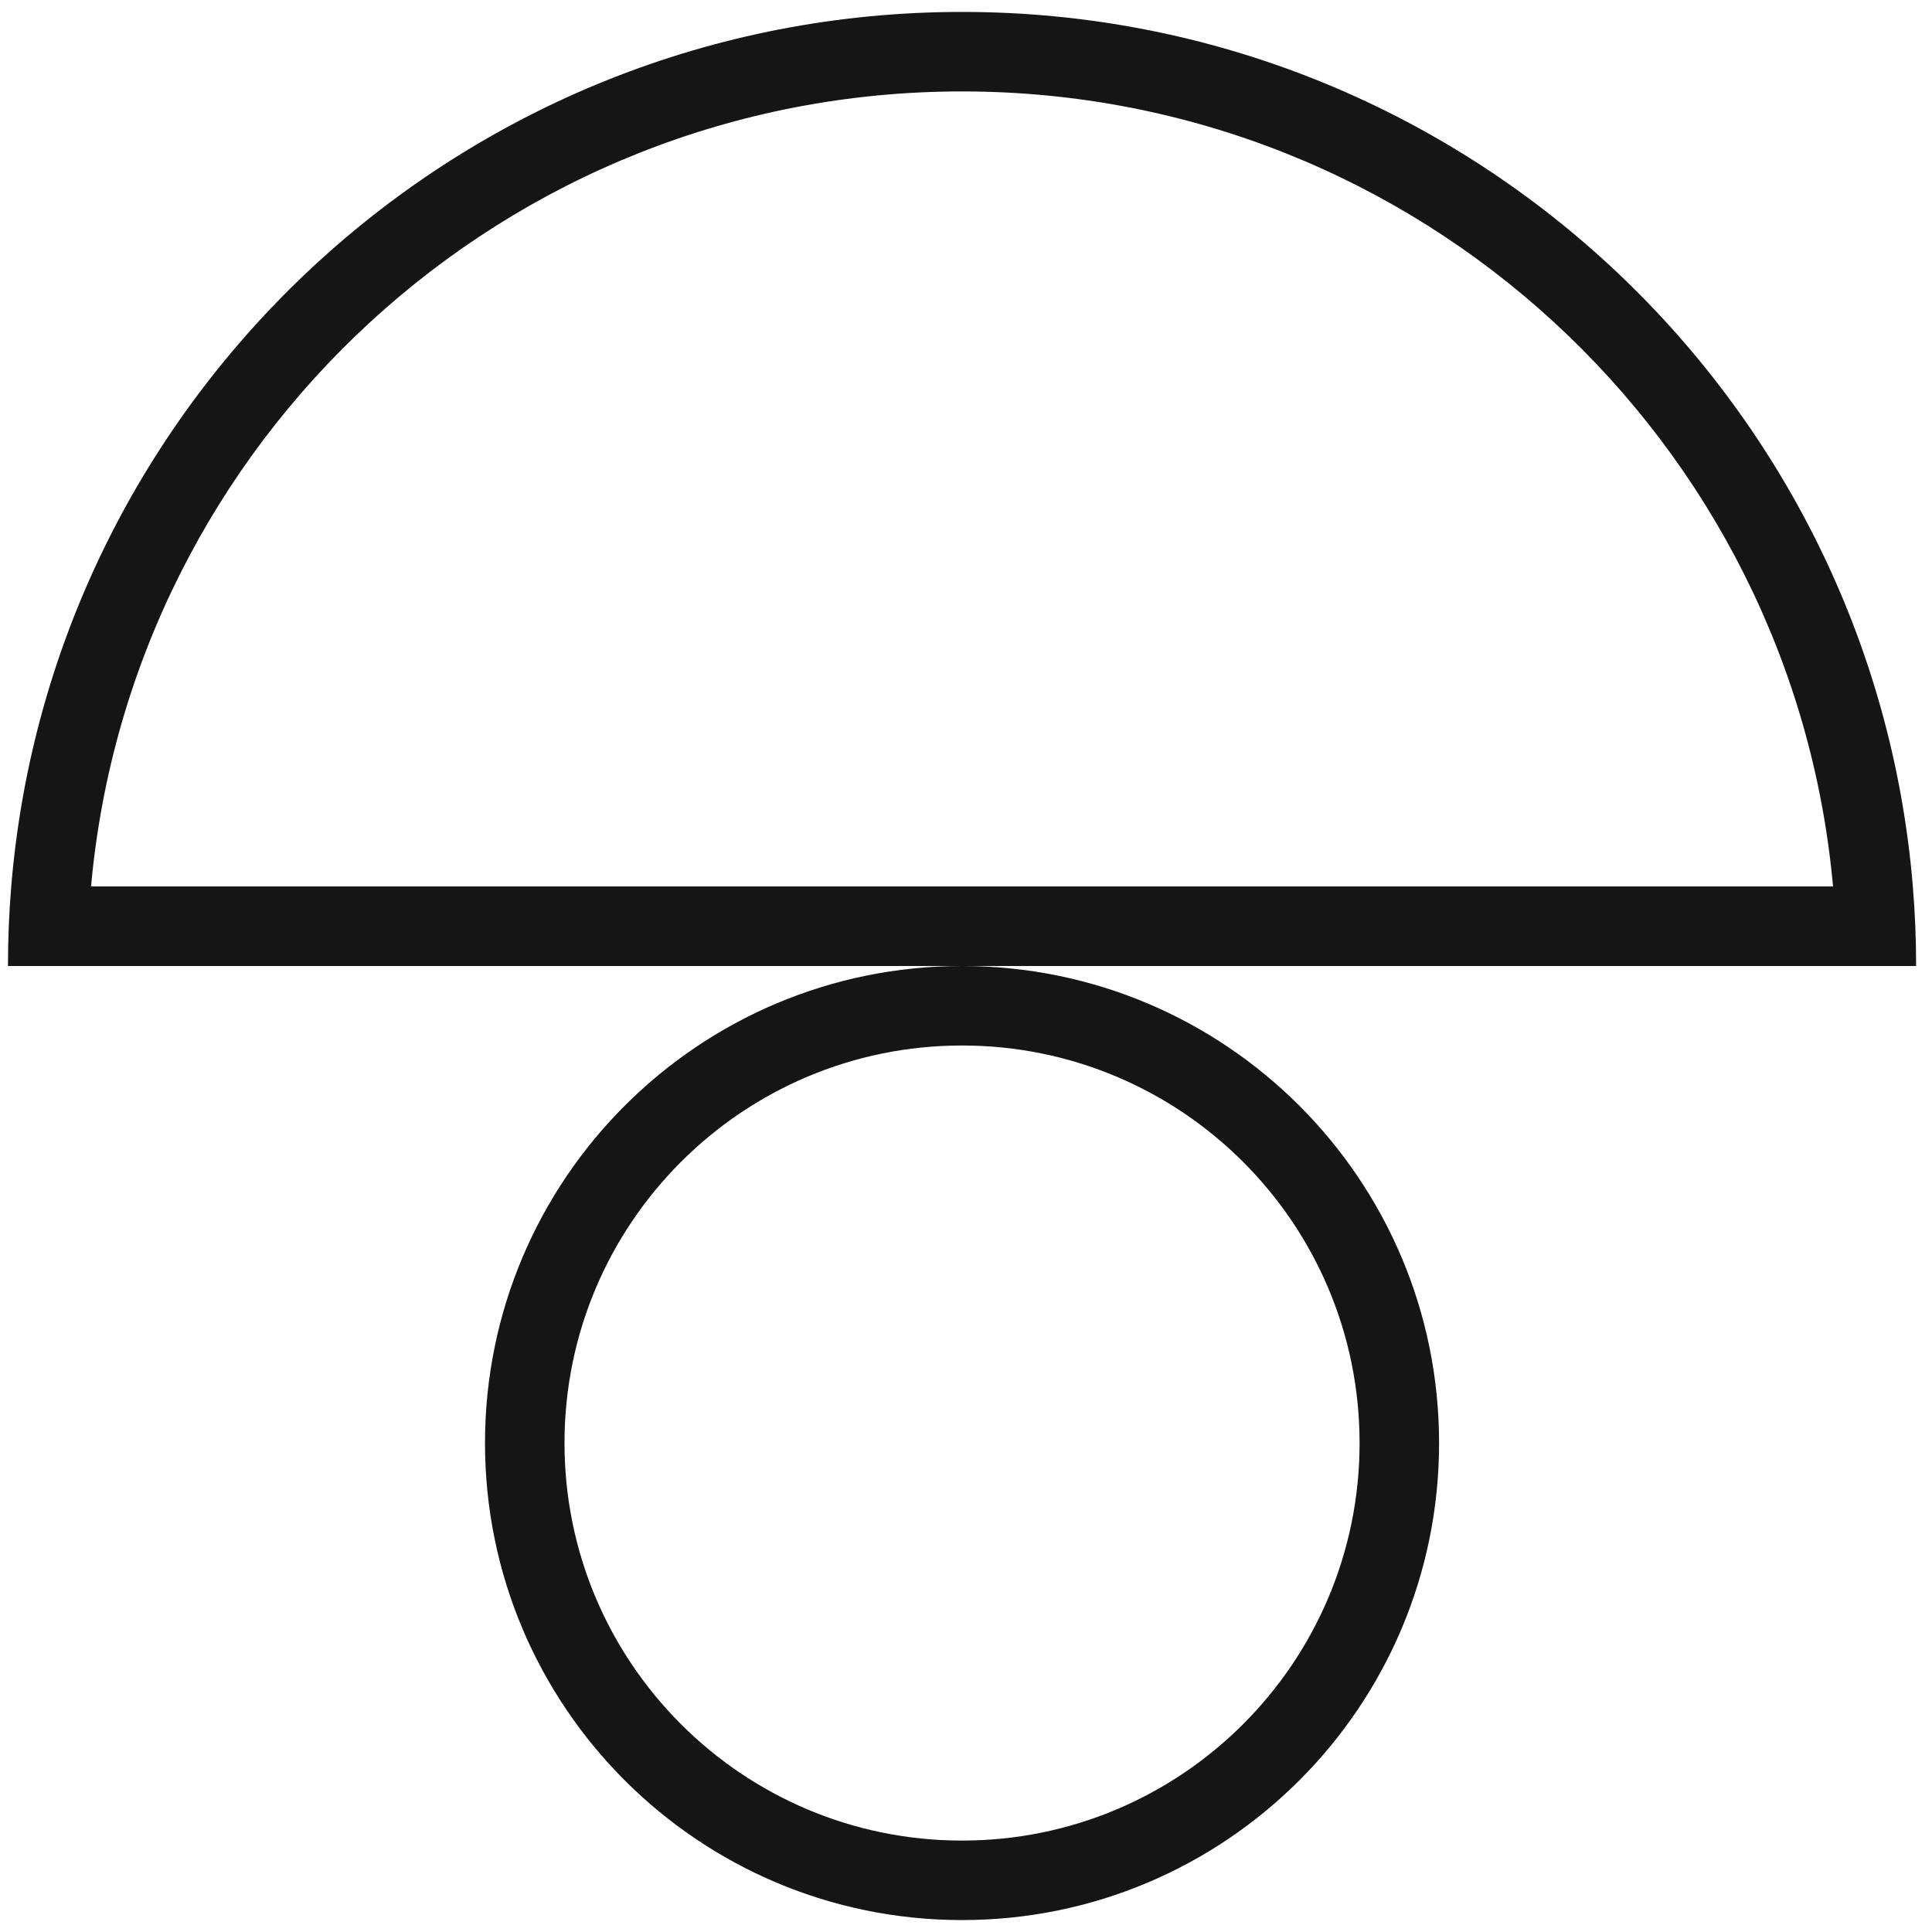 <?xml version="1.0" encoding="UTF-8"?>
<svg xmlns="http://www.w3.org/2000/svg" width="81" height="81" viewBox="0 0 81 81" fill="none">
  <g clip-path="url(#clip0_2133_5611)">
    <path fill-rule="evenodd" clip-rule="evenodd" d="M57.001 60.5C57.001 69.705 49.539 77.167 40.334 77.167C31.129 77.167 23.667 69.705 23.667 60.5C23.667 51.295 31.129 43.833 40.334 43.833C49.539 43.833 57.001 51.295 57.001 60.5ZM60.334 60.5C60.334 71.546 51.38 80.5 40.334 80.5C29.288 80.5 20.334 71.546 20.334 60.5C20.334 49.454 29.288 40.5 40.334 40.5C51.38 40.5 60.334 49.454 60.334 60.5Z" fill="#151515"></path>
    <path fill-rule="evenodd" clip-rule="evenodd" d="M76.851 37.166C75.167 18.478 59.461 3.833 40.334 3.833C21.207 3.833 5.501 18.478 3.817 37.166H76.851ZM80.197 37.166C80.287 38.259 80.334 39.364 80.334 40.48C80.334 40.487 80.334 40.493 80.334 40.499H0.334C0.334 40.499 0.334 40.5 0.334 40.499C0.334 39.377 0.38 38.265 0.471 37.166C2.165 16.635 19.365 0.5 40.334 0.5C61.303 0.5 78.503 16.635 80.197 37.166Z" fill="#151515"></path>
  </g>
  <defs>
    <clipPath id="clip0_2133_5611">
      <rect width="80" height="80" fill="white" transform="translate(0.334 0.5)"></rect>
    </clipPath>
  </defs>
</svg>
